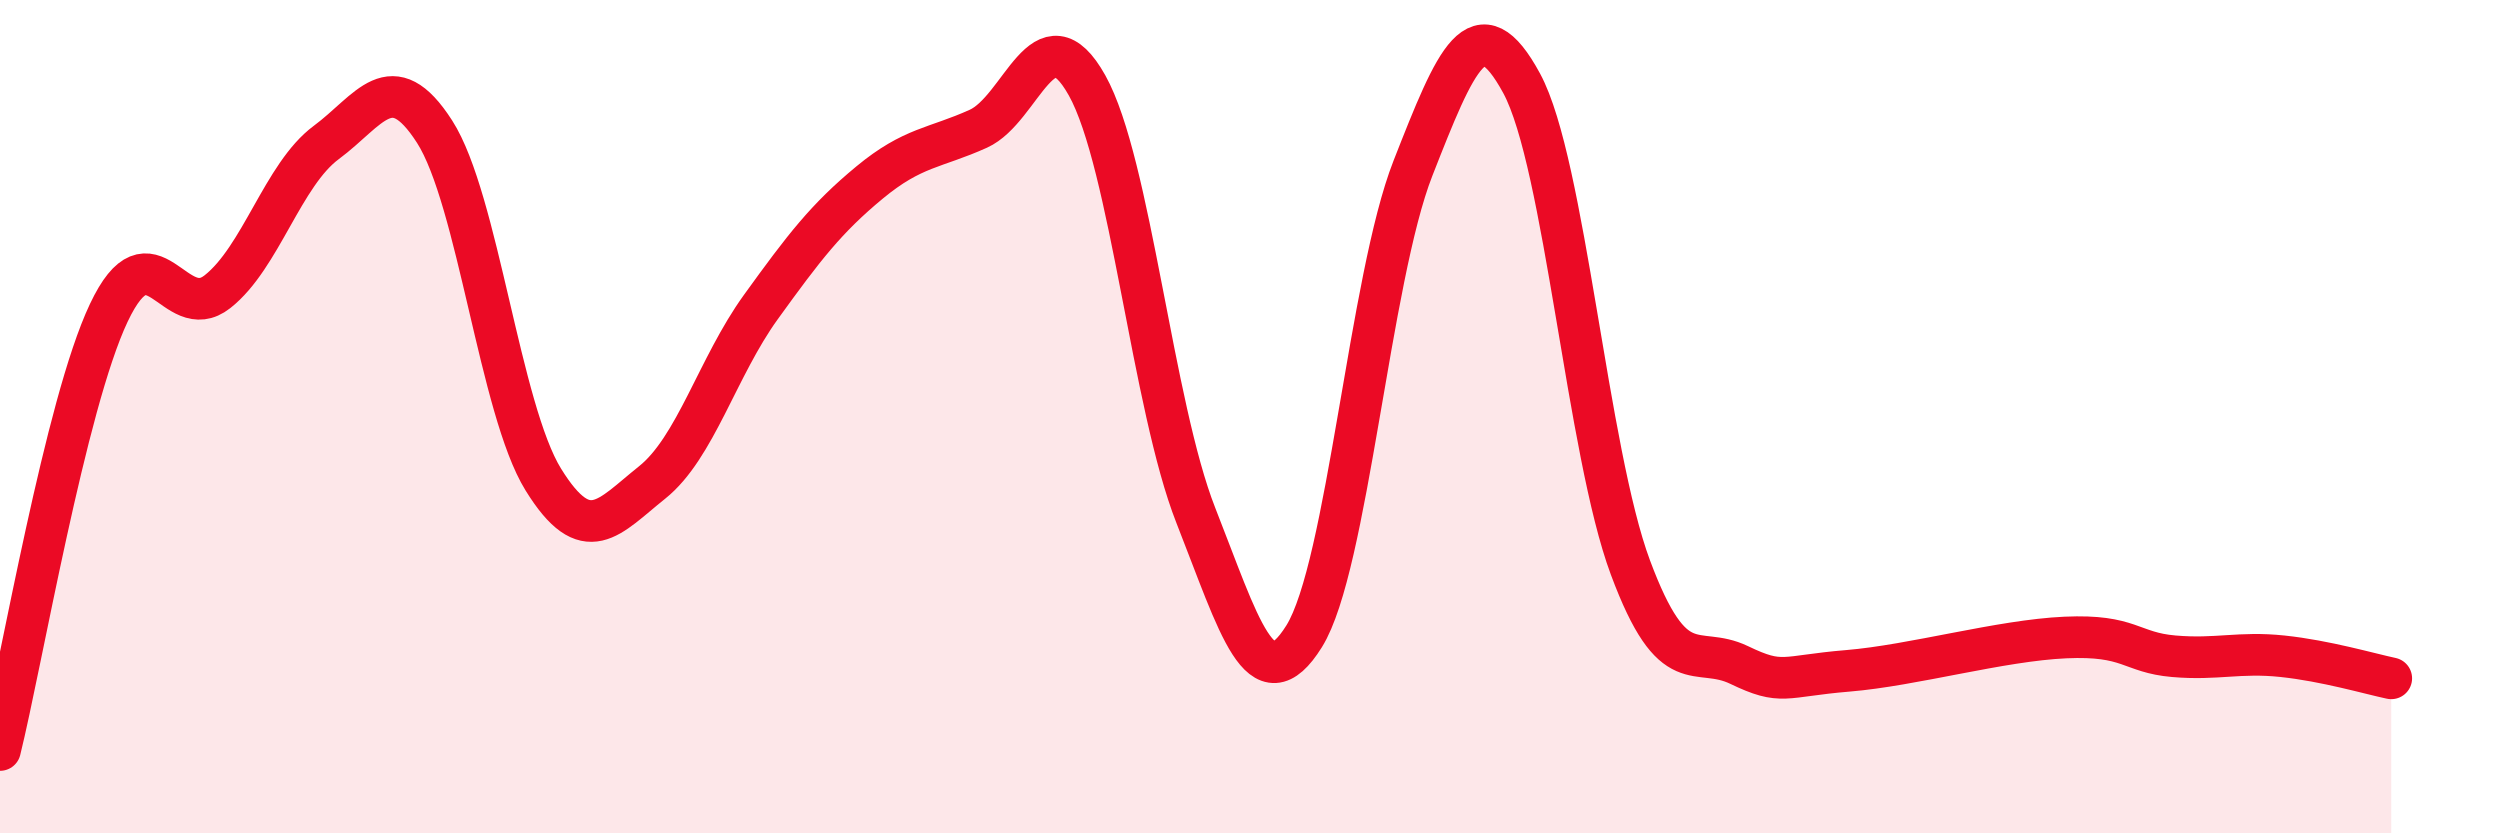 
    <svg width="60" height="20" viewBox="0 0 60 20" xmlns="http://www.w3.org/2000/svg">
      <path
        d="M 0,18 C 0.52,15.9 1.57,9.71 2.61,7.51 C 3.65,5.31 4.18,7.82 5.22,7 C 6.26,6.18 6.79,4.19 7.83,3.42 C 8.87,2.65 9.39,1.54 10.43,3.16 C 11.47,4.78 12,9.83 13.04,11.51 C 14.08,13.19 14.61,12.41 15.65,11.58 C 16.69,10.75 17.22,8.81 18.26,7.37 C 19.3,5.93 19.83,5.24 20.87,4.38 C 21.91,3.52 22.44,3.56 23.48,3.09 C 24.52,2.62 25.05,0.19 26.09,2.05 C 27.13,3.91 27.66,9.73 28.7,12.37 C 29.74,15.01 30.26,16.94 31.3,15.27 C 32.34,13.6 32.87,6.69 33.91,4.04 C 34.95,1.39 35.48,0.08 36.52,2 C 37.56,3.92 38.09,10.83 39.13,13.62 C 40.17,16.41 40.7,15.46 41.74,15.96 C 42.78,16.46 42.78,16.23 44.35,16.1 C 45.92,15.97 48.01,15.37 49.57,15.3 C 51.13,15.23 51.13,15.66 52.17,15.75 C 53.21,15.84 53.74,15.64 54.78,15.75 C 55.82,15.86 56.87,16.17 57.39,16.28L57.39 20L0 20Z"
        fill="#EB0A25"
        opacity="0.1"
        stroke-linecap="round"
        stroke-linejoin="round"
      />
      <path
        d="M 0,18 C 0.52,15.9 1.57,9.71 2.61,7.51 C 3.65,5.31 4.18,7.82 5.22,7 C 6.26,6.18 6.79,4.19 7.83,3.42 C 8.87,2.65 9.39,1.54 10.43,3.16 C 11.47,4.78 12,9.83 13.04,11.51 C 14.08,13.19 14.61,12.41 15.65,11.58 C 16.69,10.75 17.22,8.81 18.26,7.37 C 19.3,5.93 19.83,5.24 20.87,4.38 C 21.91,3.52 22.44,3.56 23.48,3.09 C 24.52,2.62 25.05,0.19 26.09,2.05 C 27.13,3.91 27.66,9.73 28.7,12.37 C 29.74,15.01 30.26,16.94 31.3,15.27 C 32.34,13.6 32.87,6.69 33.91,4.04 C 34.95,1.39 35.48,0.08 36.52,2 C 37.56,3.92 38.09,10.83 39.13,13.62 C 40.17,16.41 40.7,15.46 41.74,15.96 C 42.78,16.46 42.78,16.23 44.35,16.1 C 45.92,15.97 48.01,15.37 49.57,15.3 C 51.13,15.23 51.13,15.66 52.17,15.75 C 53.21,15.84 53.74,15.64 54.78,15.75 C 55.82,15.86 56.87,16.17 57.39,16.28"
        stroke="#EB0A25"
        stroke-width="1"
        fill="none"
        stroke-linecap="round"
        stroke-linejoin="round"
      />
    </svg>
  